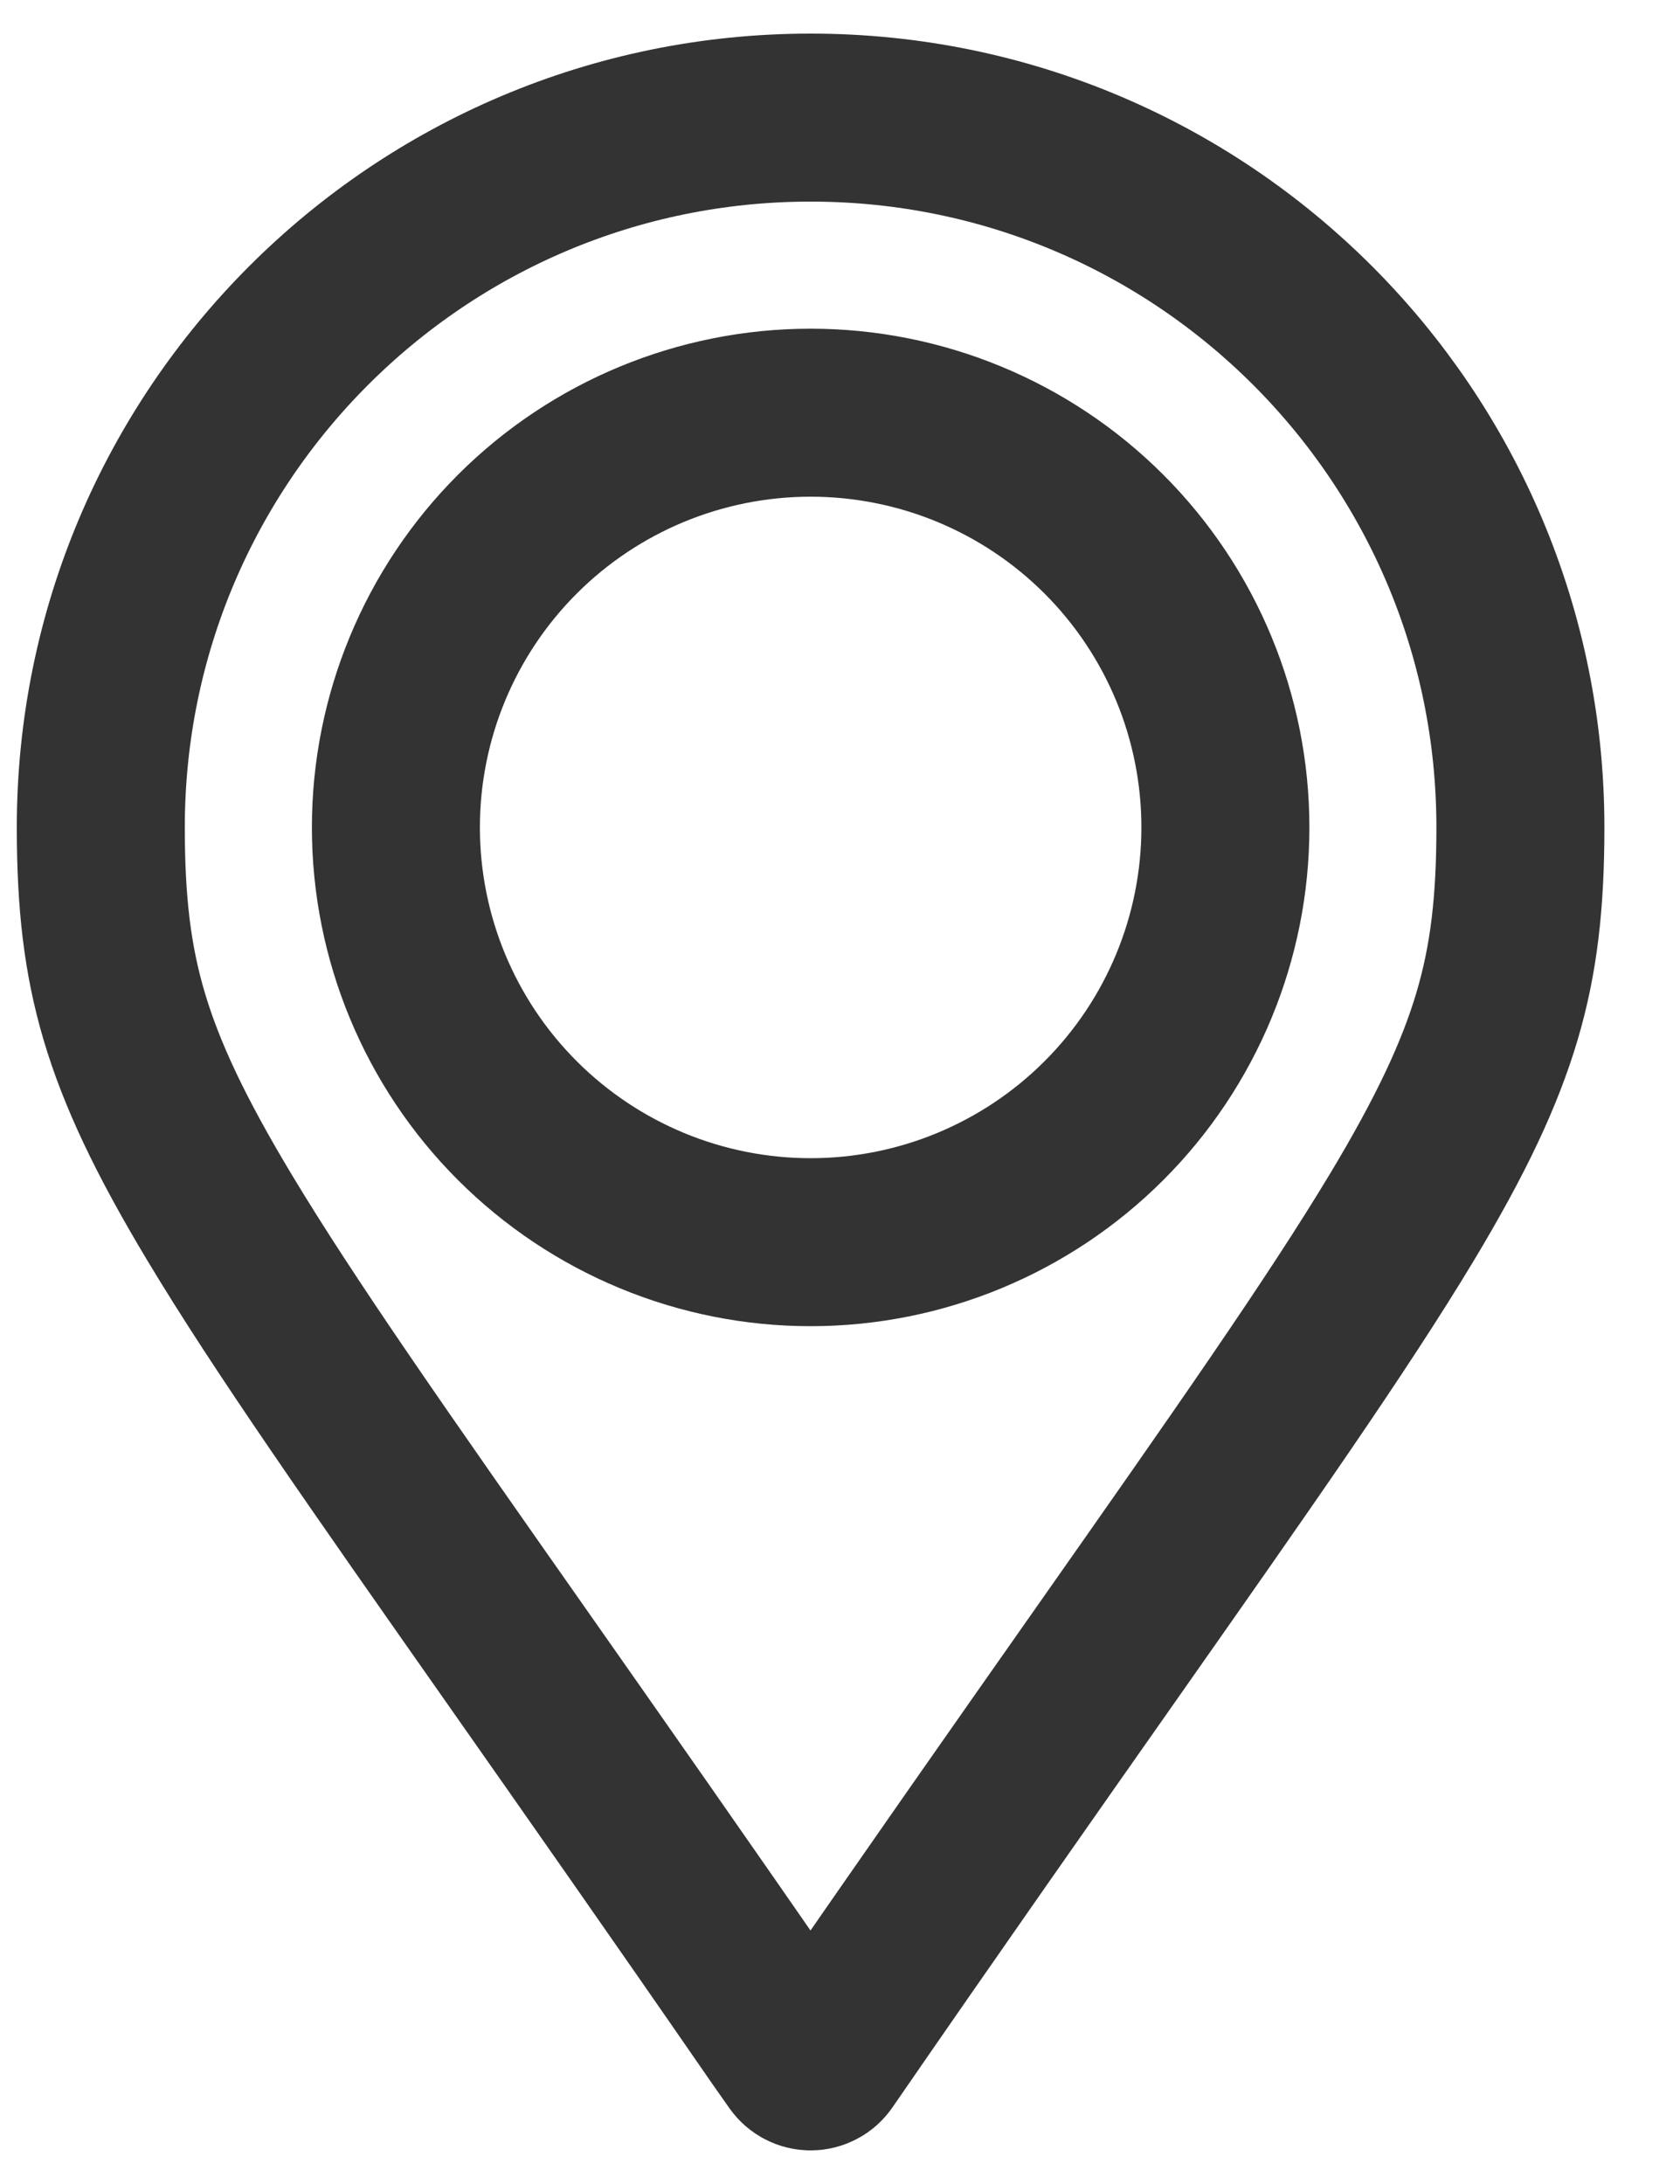 <svg width="20" height="26" viewBox="0 0 20 26" fill="none" xmlns="http://www.w3.org/2000/svg">
<path d="M9.501 24.522L9.298 24.233C8.085 22.476 7.05 21.001 6.166 19.741C4.511 17.383 3.385 15.779 2.615 14.497C2.025 13.516 1.681 12.783 1.478 12.097C1.277 11.419 1.2 10.74 1.2 9.85C1.2 5.183 4.983 1.4 9.65 1.4C14.318 1.4 18.1 5.183 18.1 9.85C18.1 10.74 18.023 11.419 17.822 12.097C17.619 12.782 17.276 13.515 16.686 14.496C15.916 15.775 14.792 17.377 13.139 19.732C12.205 21.062 11.102 22.633 9.8 24.522C9.783 24.546 9.761 24.566 9.735 24.579C9.709 24.593 9.68 24.6 9.651 24.6C9.621 24.6 9.592 24.593 9.566 24.579C9.54 24.566 9.518 24.546 9.501 24.522ZM9.65 14.788C10.96 14.788 12.216 14.267 13.142 13.341C14.068 12.415 14.588 11.16 14.588 9.85C14.588 8.541 14.068 7.285 13.142 6.359C12.216 5.433 10.96 4.913 9.65 4.913C8.341 4.913 7.085 5.433 6.159 6.359C5.233 7.285 4.713 8.541 4.713 9.85C4.713 11.16 5.233 12.415 6.159 13.341C7.085 14.267 8.341 14.788 9.65 14.788Z" stroke="#333333" stroke-width="2"/>
</svg>

